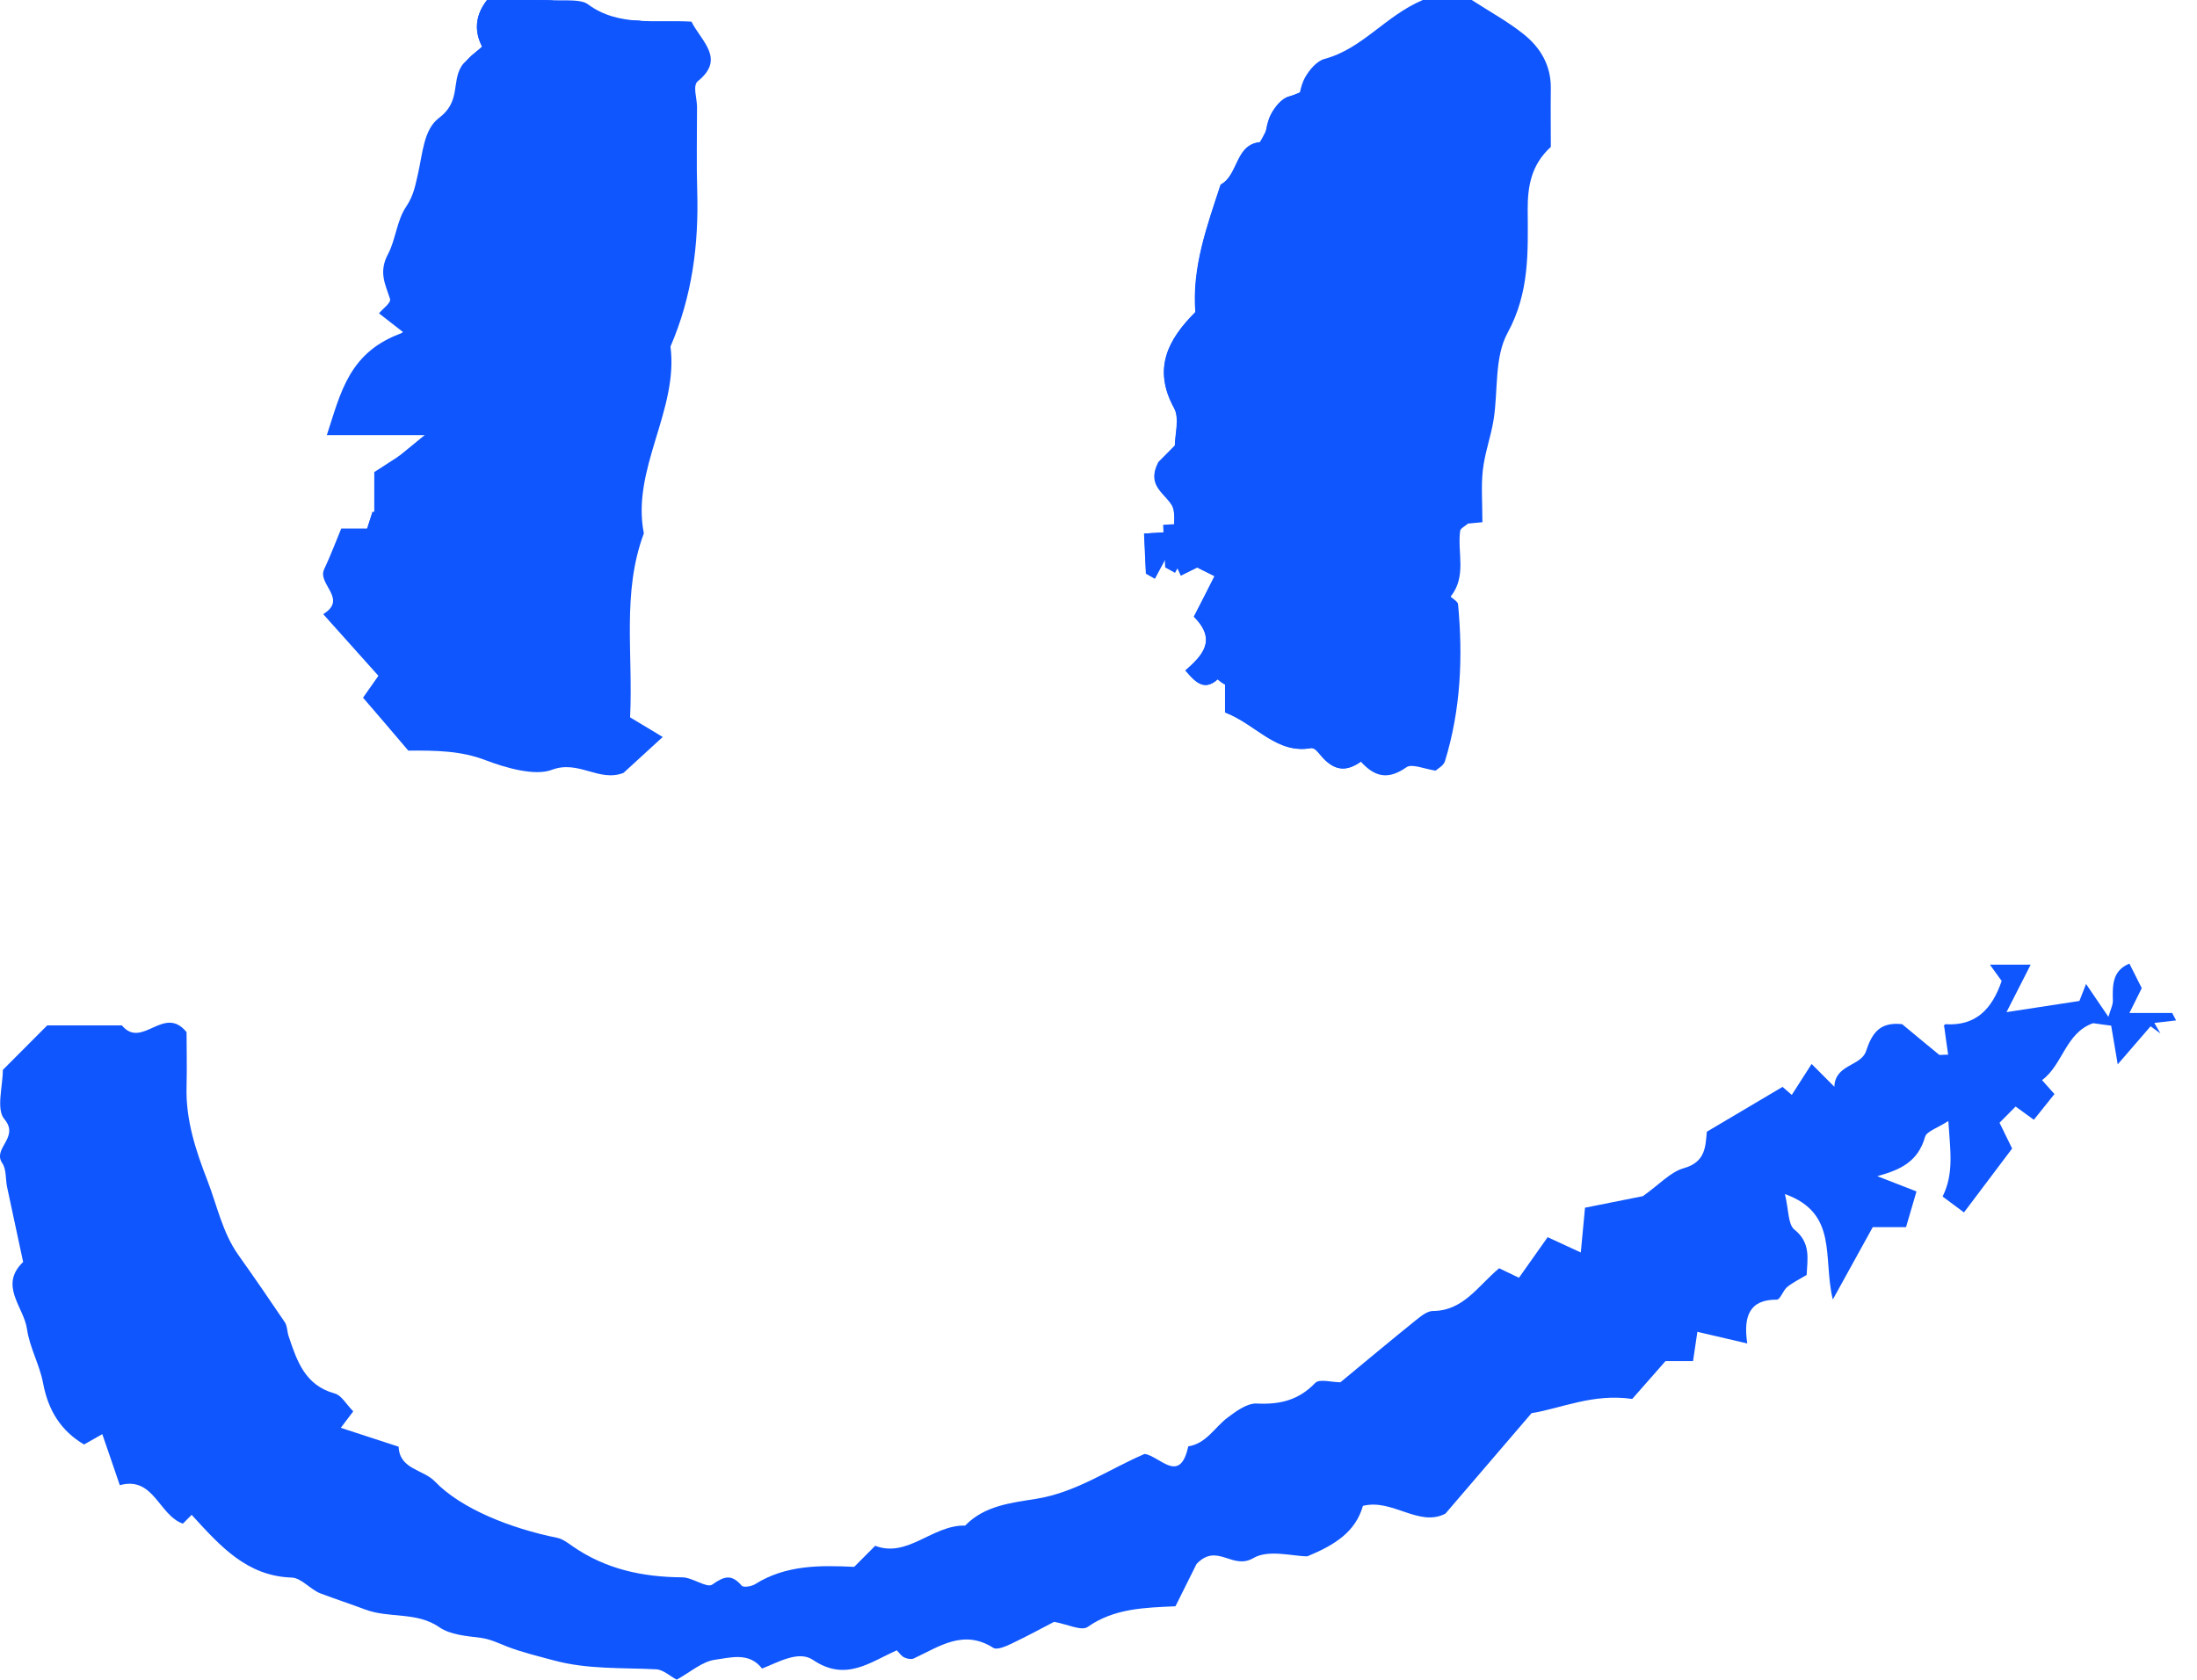 <svg xmlns:xlink="http://www.w3.org/1999/xlink" xmlns="http://www.w3.org/2000/svg" width="34" height="26" viewBox="0 0 34 26" fill="none"><path d="M2.968 23.449C3.417 23.941 3.825 24.395 4.515 24.418C4.665 24.423 4.803 24.604 4.962 24.664C5.19 24.75 5.431 24.829 5.649 24.911C6.027 25.054 6.446 24.941 6.8 25.187C6.969 25.304 7.22 25.323 7.437 25.35C7.592 25.371 7.716 25.434 7.854 25.488C8.076 25.574 8.328 25.634 8.56 25.697C9.094 25.843 9.624 25.81 10.158 25.838C10.267 25.845 10.373 25.946 10.472 25.998C10.681 25.884 10.866 25.716 11.069 25.689C11.303 25.658 11.594 25.566 11.793 25.826C12.05 25.726 12.359 25.542 12.581 25.692C13.088 26.036 13.465 25.726 13.879 25.544C13.918 25.585 13.95 25.634 13.994 25.654C14.037 25.675 14.104 25.688 14.143 25.669C14.536 25.486 14.91 25.211 15.373 25.506C15.43 25.542 15.566 25.482 15.653 25.441C15.896 25.325 16.132 25.197 16.313 25.103C16.519 25.14 16.737 25.249 16.832 25.182C17.246 24.891 17.72 24.884 18.191 24.862C18.33 24.583 18.451 24.341 18.517 24.208C18.837 23.87 19.069 24.308 19.397 24.116C19.631 23.978 20.01 24.089 20.232 24.089C20.666 23.91 20.978 23.707 21.092 23.308C21.547 23.192 21.961 23.643 22.369 23.428C22.831 22.891 23.254 22.395 23.702 21.873C24.159 21.8 24.653 21.564 25.26 21.653C25.41 21.482 25.612 21.252 25.775 21.067H26.201C26.223 20.916 26.244 20.77 26.268 20.614C26.515 20.672 26.742 20.724 27.04 20.794C26.976 20.366 27.078 20.113 27.499 20.116C27.55 20.116 27.593 19.975 27.657 19.921C27.748 19.848 27.856 19.796 27.959 19.734C27.971 19.485 28.027 19.236 27.768 19.03C27.67 18.951 27.683 18.731 27.623 18.482C28.453 18.779 28.206 19.466 28.364 20.114C28.615 19.66 28.794 19.336 28.982 18.994H29.497C29.559 18.783 29.611 18.603 29.659 18.441C29.459 18.363 29.256 18.284 29.052 18.205C29.421 18.105 29.684 17.974 29.791 17.598C29.814 17.511 29.979 17.463 30.152 17.351C30.179 17.798 30.244 18.157 30.063 18.52C30.16 18.591 30.258 18.664 30.394 18.766C30.662 18.411 30.903 18.091 31.139 17.777C31.066 17.628 31.003 17.498 30.944 17.378C31.044 17.276 31.119 17.202 31.193 17.127C31.271 17.183 31.347 17.238 31.475 17.332C31.589 17.189 31.692 17.061 31.794 16.934C31.71 16.839 31.659 16.782 31.602 16.718C31.924 16.482 31.965 15.986 32.393 15.837C32.497 15.852 32.595 15.866 32.672 15.875C32.702 16.054 32.725 16.194 32.773 16.474C33.004 16.208 33.145 16.043 33.282 15.885C33.337 15.926 33.386 15.961 33.434 15.996L33.34 15.833C33.453 15.82 33.564 15.807 33.676 15.794C33.656 15.757 33.637 15.717 33.616 15.679H32.954C33.045 15.497 33.098 15.39 33.145 15.295C33.085 15.177 33.02 15.047 32.954 14.915C32.689 15.023 32.692 15.251 32.698 15.487C32.7 15.555 32.662 15.625 32.629 15.739C32.496 15.544 32.391 15.389 32.283 15.23C32.247 15.324 32.21 15.416 32.18 15.493C31.824 15.547 31.477 15.601 31.052 15.666C31.204 15.365 31.312 15.156 31.426 14.931H30.795C30.876 15.043 30.931 15.12 30.977 15.183C30.827 15.623 30.575 15.882 30.108 15.853C30.088 15.853 30.065 15.918 30.087 15.882C30.112 16.07 30.13 16.192 30.149 16.324C30.055 16.324 30.02 16.335 30.005 16.322C29.808 16.162 29.615 15.999 29.437 15.852C29.095 15.815 28.973 15.983 28.878 16.27C28.8 16.506 28.399 16.471 28.388 16.821C28.249 16.682 28.157 16.588 28.036 16.468C27.93 16.633 27.829 16.791 27.729 16.947C27.677 16.901 27.621 16.853 27.586 16.823C27.19 17.058 26.81 17.283 26.414 17.517C26.393 17.741 26.398 17.985 26.059 18.081C25.854 18.138 25.686 18.328 25.425 18.514C25.203 18.558 24.864 18.626 24.529 18.693C24.506 18.943 24.487 19.141 24.464 19.386C24.257 19.29 24.106 19.221 23.951 19.149C23.781 19.389 23.634 19.596 23.507 19.777C23.365 19.709 23.276 19.666 23.2 19.63C22.869 19.907 22.647 20.289 22.174 20.292C22.089 20.292 21.994 20.368 21.919 20.428C21.523 20.747 21.133 21.073 20.744 21.395C20.609 21.395 20.419 21.339 20.355 21.404C20.099 21.672 19.809 21.742 19.45 21.724C19.302 21.716 19.13 21.842 18.996 21.943C18.796 22.094 18.668 22.344 18.389 22.387C18.26 22.984 17.951 22.539 17.714 22.504C17.154 22.743 16.657 23.102 16.024 23.201C15.657 23.26 15.234 23.303 14.937 23.613C14.429 23.601 14.048 24.119 13.544 23.926C13.413 24.059 13.319 24.152 13.219 24.252C12.693 24.227 12.162 24.22 11.684 24.521C11.628 24.556 11.505 24.574 11.479 24.544C11.323 24.363 11.212 24.392 11.023 24.526C10.939 24.586 10.717 24.414 10.557 24.414C9.944 24.41 9.372 24.288 8.86 23.932C8.785 23.88 8.706 23.819 8.621 23.802C7.906 23.658 7.133 23.352 6.73 22.93C6.549 22.742 6.183 22.745 6.169 22.392C5.868 22.293 5.565 22.195 5.274 22.1C5.323 22.037 5.382 21.959 5.467 21.845C5.361 21.739 5.286 21.598 5.182 21.569C4.721 21.444 4.596 21.067 4.467 20.683C4.443 20.614 4.448 20.528 4.41 20.469C4.174 20.118 3.933 19.769 3.688 19.424C3.442 19.076 3.36 18.661 3.211 18.275C3.031 17.812 2.873 17.337 2.887 16.825C2.895 16.512 2.887 16.2 2.887 15.975C2.535 15.543 2.2 16.249 1.886 15.871H0.731C0.499 16.104 0.276 16.327 0.044 16.56C0.044 16.814 -0.062 17.169 0.067 17.321C0.311 17.609 -0.124 17.771 0.036 18.005C0.1 18.099 0.084 18.248 0.109 18.37C0.192 18.758 0.276 19.146 0.358 19.533C-0.021 19.897 0.368 20.229 0.417 20.568C0.458 20.855 0.613 21.124 0.667 21.409C0.746 21.832 0.944 22.148 1.301 22.358C1.407 22.298 1.486 22.254 1.583 22.198C1.672 22.458 1.761 22.712 1.854 22.988C2.379 22.842 2.456 23.452 2.83 23.583C2.867 23.545 2.905 23.509 2.968 23.445V23.449ZM22.13 8.221C22.13 7.934 22.11 7.695 22.137 7.462C22.163 7.218 22.249 6.979 22.285 6.735C22.35 6.312 22.293 5.828 22.479 5.472C22.783 4.886 22.761 4.294 22.758 3.688C22.756 3.344 22.807 3.033 23.078 2.773C23.078 2.496 23.075 2.207 23.078 1.919C23.081 1.591 22.935 1.33 22.696 1.131C22.485 0.957 22.244 0.818 21.983 0.64H21.305C20.783 0.873 20.473 1.344 19.946 1.494C19.835 1.526 19.731 1.658 19.672 1.768C19.606 1.895 19.596 2.052 19.56 2.198C19.111 2.192 19.184 2.705 18.894 2.856C18.683 3.497 18.449 4.134 18.503 4.829C18.078 5.253 17.837 5.703 18.173 6.315C18.26 6.473 18.186 6.721 18.186 6.895C18.061 7.02 17.967 7.114 17.931 7.152C17.747 7.505 18.013 7.619 18.134 7.811C18.2 7.917 18.165 8.087 18.178 8.229C17.992 8.24 17.867 8.248 17.709 8.258C17.72 8.486 17.728 8.682 17.737 8.877C17.783 8.903 17.828 8.93 17.874 8.955C17.947 8.817 18.02 8.681 18.104 8.526C18.175 8.681 18.222 8.787 18.278 8.907C18.413 8.841 18.512 8.792 18.53 8.782C18.66 8.847 18.748 8.892 18.799 8.917C18.674 9.161 18.574 9.358 18.479 9.545C18.847 9.912 18.601 10.152 18.348 10.377C18.52 10.575 18.682 10.76 18.962 10.383V11.026C19.45 11.213 19.759 11.681 20.305 11.576C20.351 11.567 20.422 11.67 20.474 11.727C20.661 11.93 20.842 11.95 21.078 11.777C21.152 11.722 21.327 11.804 21.482 11.826C21.506 11.803 21.593 11.755 21.612 11.689C21.831 10.942 21.862 10.178 21.793 9.408C21.789 9.369 21.686 9.305 21.691 9.3C21.915 9.004 21.782 8.662 21.823 8.345C21.828 8.308 21.889 8.278 21.93 8.24C21.97 8.237 22.021 8.231 22.135 8.22L22.13 8.221ZM6.561 11.254C6.893 11.25 7.183 11.256 7.477 11.399C7.714 11.514 8.063 11.636 8.259 11.543C8.579 11.389 8.816 11.731 9.11 11.589C9.256 11.419 9.402 11.25 9.575 11.05C9.411 10.925 9.286 10.83 9.188 10.755C9.226 9.798 9.09 8.887 9.351 7.996C9.201 7.034 9.765 6.153 9.667 5.196C9.925 4.442 10.002 3.664 9.983 2.871C9.974 2.45 9.982 2.027 9.982 1.604C9.982 1.472 9.926 1.284 9.991 1.217C10.323 0.879 10.03 0.62 9.915 0.325C9.5 0.292 9.052 0.407 8.687 0.063C8.613 -0.008 8.446 0.008 8.323 0.005C8.06 -0.003 7.798 0.002 7.537 0.002C7.358 0.232 7.333 0.472 7.461 0.723C7.369 0.811 7.24 0.886 7.188 0.997C7.074 1.238 7.183 1.526 6.922 1.77C6.74 1.943 6.729 2.314 6.675 2.604C6.643 2.778 6.624 2.93 6.532 3.103C6.424 3.304 6.407 3.604 6.321 3.805C6.204 4.079 6.285 4.255 6.343 4.481C6.358 4.538 6.258 4.627 6.212 4.699C6.324 4.809 6.416 4.901 6.504 4.985C5.857 5.267 5.762 5.884 5.594 6.524H6.833C6.53 6.771 6.355 6.916 6.156 7.079V7.925H5.765C5.7 8.121 5.637 8.332 5.562 8.537C5.48 8.76 5.846 8.977 5.551 9.209C5.767 9.513 5.982 9.817 6.206 10.133C6.147 10.237 6.088 10.343 6.023 10.46C6.191 10.711 6.358 10.958 6.561 11.256V11.254Z" fill="#0F56FF"></path><path d="M22.13 8.221C22.016 8.232 21.965 8.237 21.926 8.242C21.884 8.28 21.823 8.31 21.818 8.346C21.777 8.665 21.912 9.006 21.686 9.302C21.682 9.308 21.785 9.37 21.788 9.41C21.858 10.18 21.826 10.944 21.607 11.69C21.588 11.757 21.501 11.804 21.477 11.828C21.322 11.804 21.148 11.723 21.073 11.779C20.839 11.951 20.658 11.931 20.469 11.728C20.417 11.671 20.346 11.57 20.3 11.578C19.755 11.682 19.446 11.216 18.958 11.028V10.384C18.677 10.763 18.515 10.578 18.343 10.378C18.598 10.153 18.843 9.912 18.474 9.546C18.571 9.359 18.671 9.162 18.794 8.918C18.742 8.893 18.653 8.849 18.525 8.784C18.508 8.792 18.408 8.842 18.273 8.909C18.218 8.788 18.17 8.682 18.099 8.527C18.016 8.682 17.943 8.819 17.869 8.956C17.823 8.931 17.779 8.904 17.733 8.879C17.723 8.682 17.715 8.487 17.704 8.259C17.864 8.25 17.988 8.242 18.173 8.231C18.162 8.088 18.197 7.918 18.129 7.812C18.007 7.621 17.742 7.508 17.926 7.153C17.964 7.115 18.056 7.021 18.181 6.896C18.181 6.722 18.256 6.475 18.168 6.316C17.834 5.705 18.075 5.255 18.498 4.83C18.444 4.136 18.679 3.499 18.889 2.857C19.178 2.706 19.107 2.191 19.555 2.199C19.59 2.054 19.601 1.898 19.668 1.77C19.726 1.659 19.831 1.526 19.942 1.496C20.468 1.347 20.778 0.874 21.3 0.642H21.978C22.239 0.819 22.48 0.957 22.691 1.133C22.93 1.331 23.076 1.592 23.073 1.92C23.07 2.209 23.073 2.497 23.073 2.775C22.802 3.033 22.751 3.345 22.753 3.689C22.756 4.296 22.78 4.887 22.474 5.473C22.289 5.83 22.346 6.313 22.281 6.736C22.243 6.98 22.159 7.218 22.132 7.464C22.106 7.697 22.125 7.936 22.125 8.223L22.13 8.221Z" fill="#0F56FF"></path><path d="M6.561 11.254C6.359 10.955 6.193 10.708 6.023 10.459C6.088 10.342 6.147 10.236 6.206 10.131C5.982 9.816 5.767 9.51 5.551 9.207C5.846 8.977 5.48 8.759 5.562 8.535C5.638 8.331 5.7 8.12 5.765 7.923H6.156V7.077C6.355 6.916 6.53 6.771 6.833 6.523H5.594C5.76 5.882 5.855 5.266 6.504 4.984C6.418 4.9 6.324 4.806 6.212 4.697C6.258 4.626 6.358 4.538 6.343 4.48C6.285 4.253 6.206 4.077 6.321 3.803C6.407 3.602 6.424 3.302 6.532 3.101C6.624 2.928 6.643 2.776 6.675 2.602C6.729 2.314 6.74 1.941 6.922 1.768C7.182 1.523 7.072 1.236 7.188 0.995C7.24 0.884 7.369 0.81 7.461 0.721C7.333 0.472 7.358 0.231 7.537 -5.04102e-05C7.798 -5.04102e-05 8.06 -0.005 8.323 0.003C8.448 0.006 8.613 -0.008 8.687 0.062C9.05 0.406 9.5 0.29 9.915 0.323C10.031 0.618 10.323 0.878 9.991 1.215C9.926 1.282 9.982 1.471 9.982 1.602C9.982 2.025 9.974 2.447 9.983 2.87C10.002 3.662 9.925 4.44 9.667 5.195C9.765 6.15 9.201 7.031 9.351 7.995C9.09 8.885 9.226 9.796 9.188 10.754C9.286 10.828 9.411 10.923 9.575 11.048C9.402 11.248 9.256 11.418 9.11 11.587C8.817 11.73 8.579 11.387 8.259 11.541C8.061 11.636 7.714 11.513 7.477 11.397C7.183 11.254 6.893 11.25 6.561 11.253V11.254Z" fill="#0F56FF"></path><path d="M6.32 11.62C6.057 11.31 5.84 11.055 5.618 10.799C5.703 10.677 5.78 10.568 5.856 10.46C5.565 10.134 5.283 9.819 5.002 9.506C5.387 9.269 4.909 9.043 5.016 8.812C5.116 8.601 5.196 8.384 5.281 8.181H5.792V7.307C6.051 7.141 6.281 6.992 6.676 6.735H5.058C5.275 6.074 5.399 5.438 6.245 5.146C6.134 5.06 6.012 4.963 5.865 4.85C5.925 4.777 6.055 4.687 6.036 4.626C5.96 4.392 5.856 4.211 6.007 3.928C6.119 3.72 6.142 3.411 6.283 3.203C6.403 3.025 6.427 2.868 6.469 2.688C6.539 2.39 6.554 2.005 6.792 1.827C7.131 1.574 6.988 1.277 7.139 1.029C7.208 0.914 7.375 0.837 7.495 0.746C7.328 0.488 7.361 0.24 7.595 0.001C7.936 0.001 8.277 -0.003 8.621 0.005C8.784 0.008 9 -0.007 9.097 0.065C9.571 0.42 10.158 0.301 10.701 0.335C10.852 0.639 11.232 0.908 10.8 1.256C10.715 1.325 10.787 1.52 10.787 1.655C10.787 2.092 10.777 2.527 10.79 2.964C10.814 3.782 10.713 4.585 10.376 5.364C10.504 6.35 9.767 7.26 9.964 8.255C9.622 9.174 9.8 10.115 9.751 11.103C9.879 11.18 10.043 11.278 10.256 11.407C10.03 11.613 9.84 11.788 9.649 11.963C9.267 12.111 8.956 11.757 8.538 11.916C8.279 12.014 7.826 11.886 7.516 11.767C7.133 11.62 6.754 11.615 6.32 11.618V11.62Z" fill="#0F56FF"></path><path d="M22.946 8.082C22.819 8.094 22.762 8.099 22.718 8.104C22.672 8.145 22.603 8.177 22.597 8.216C22.551 8.555 22.702 8.918 22.45 9.234C22.445 9.241 22.56 9.307 22.564 9.349C22.642 10.171 22.606 10.985 22.362 11.781C22.341 11.852 22.243 11.902 22.217 11.928C22.043 11.902 21.848 11.816 21.765 11.876C21.503 12.06 21.301 12.038 21.09 11.821C21.032 11.761 20.952 11.652 20.901 11.661C20.292 11.772 19.946 11.276 19.401 11.075V10.389C19.087 10.792 18.907 10.595 18.714 10.382C18.999 10.142 19.273 9.885 18.861 9.495C18.969 9.295 19.08 9.086 19.218 8.826C19.16 8.798 19.061 8.751 18.917 8.682C18.898 8.69 18.786 8.744 18.636 8.815C18.574 8.687 18.521 8.574 18.441 8.408C18.349 8.574 18.267 8.719 18.184 8.866C18.133 8.839 18.083 8.81 18.032 8.783C18.021 8.574 18.012 8.366 18 8.123C18.179 8.112 18.317 8.104 18.524 8.092C18.512 7.94 18.551 7.759 18.475 7.646C18.338 7.442 18.043 7.322 18.248 6.943C18.29 6.903 18.393 6.803 18.533 6.669C18.533 6.484 18.616 6.22 18.519 6.051C18.145 5.399 18.414 4.919 18.887 4.466C18.827 3.726 19.089 3.047 19.325 2.362C19.647 2.202 19.567 1.653 20.069 1.661C20.107 1.506 20.12 1.34 20.194 1.203C20.26 1.085 20.377 0.943 20.501 0.911C21.088 0.752 21.436 0.248 22.018 0H22.776C23.068 0.189 23.338 0.336 23.573 0.524C23.841 0.735 24.003 1.014 24 1.364C23.996 1.671 24 1.979 24 2.274C23.697 2.55 23.64 2.883 23.642 3.249C23.646 3.897 23.672 4.527 23.331 5.152C23.123 5.532 23.187 6.048 23.114 6.499C23.072 6.759 22.978 7.012 22.948 7.274C22.92 7.523 22.941 7.778 22.941 8.084L22.946 8.082Z" fill="#0F56FF"></path></svg>